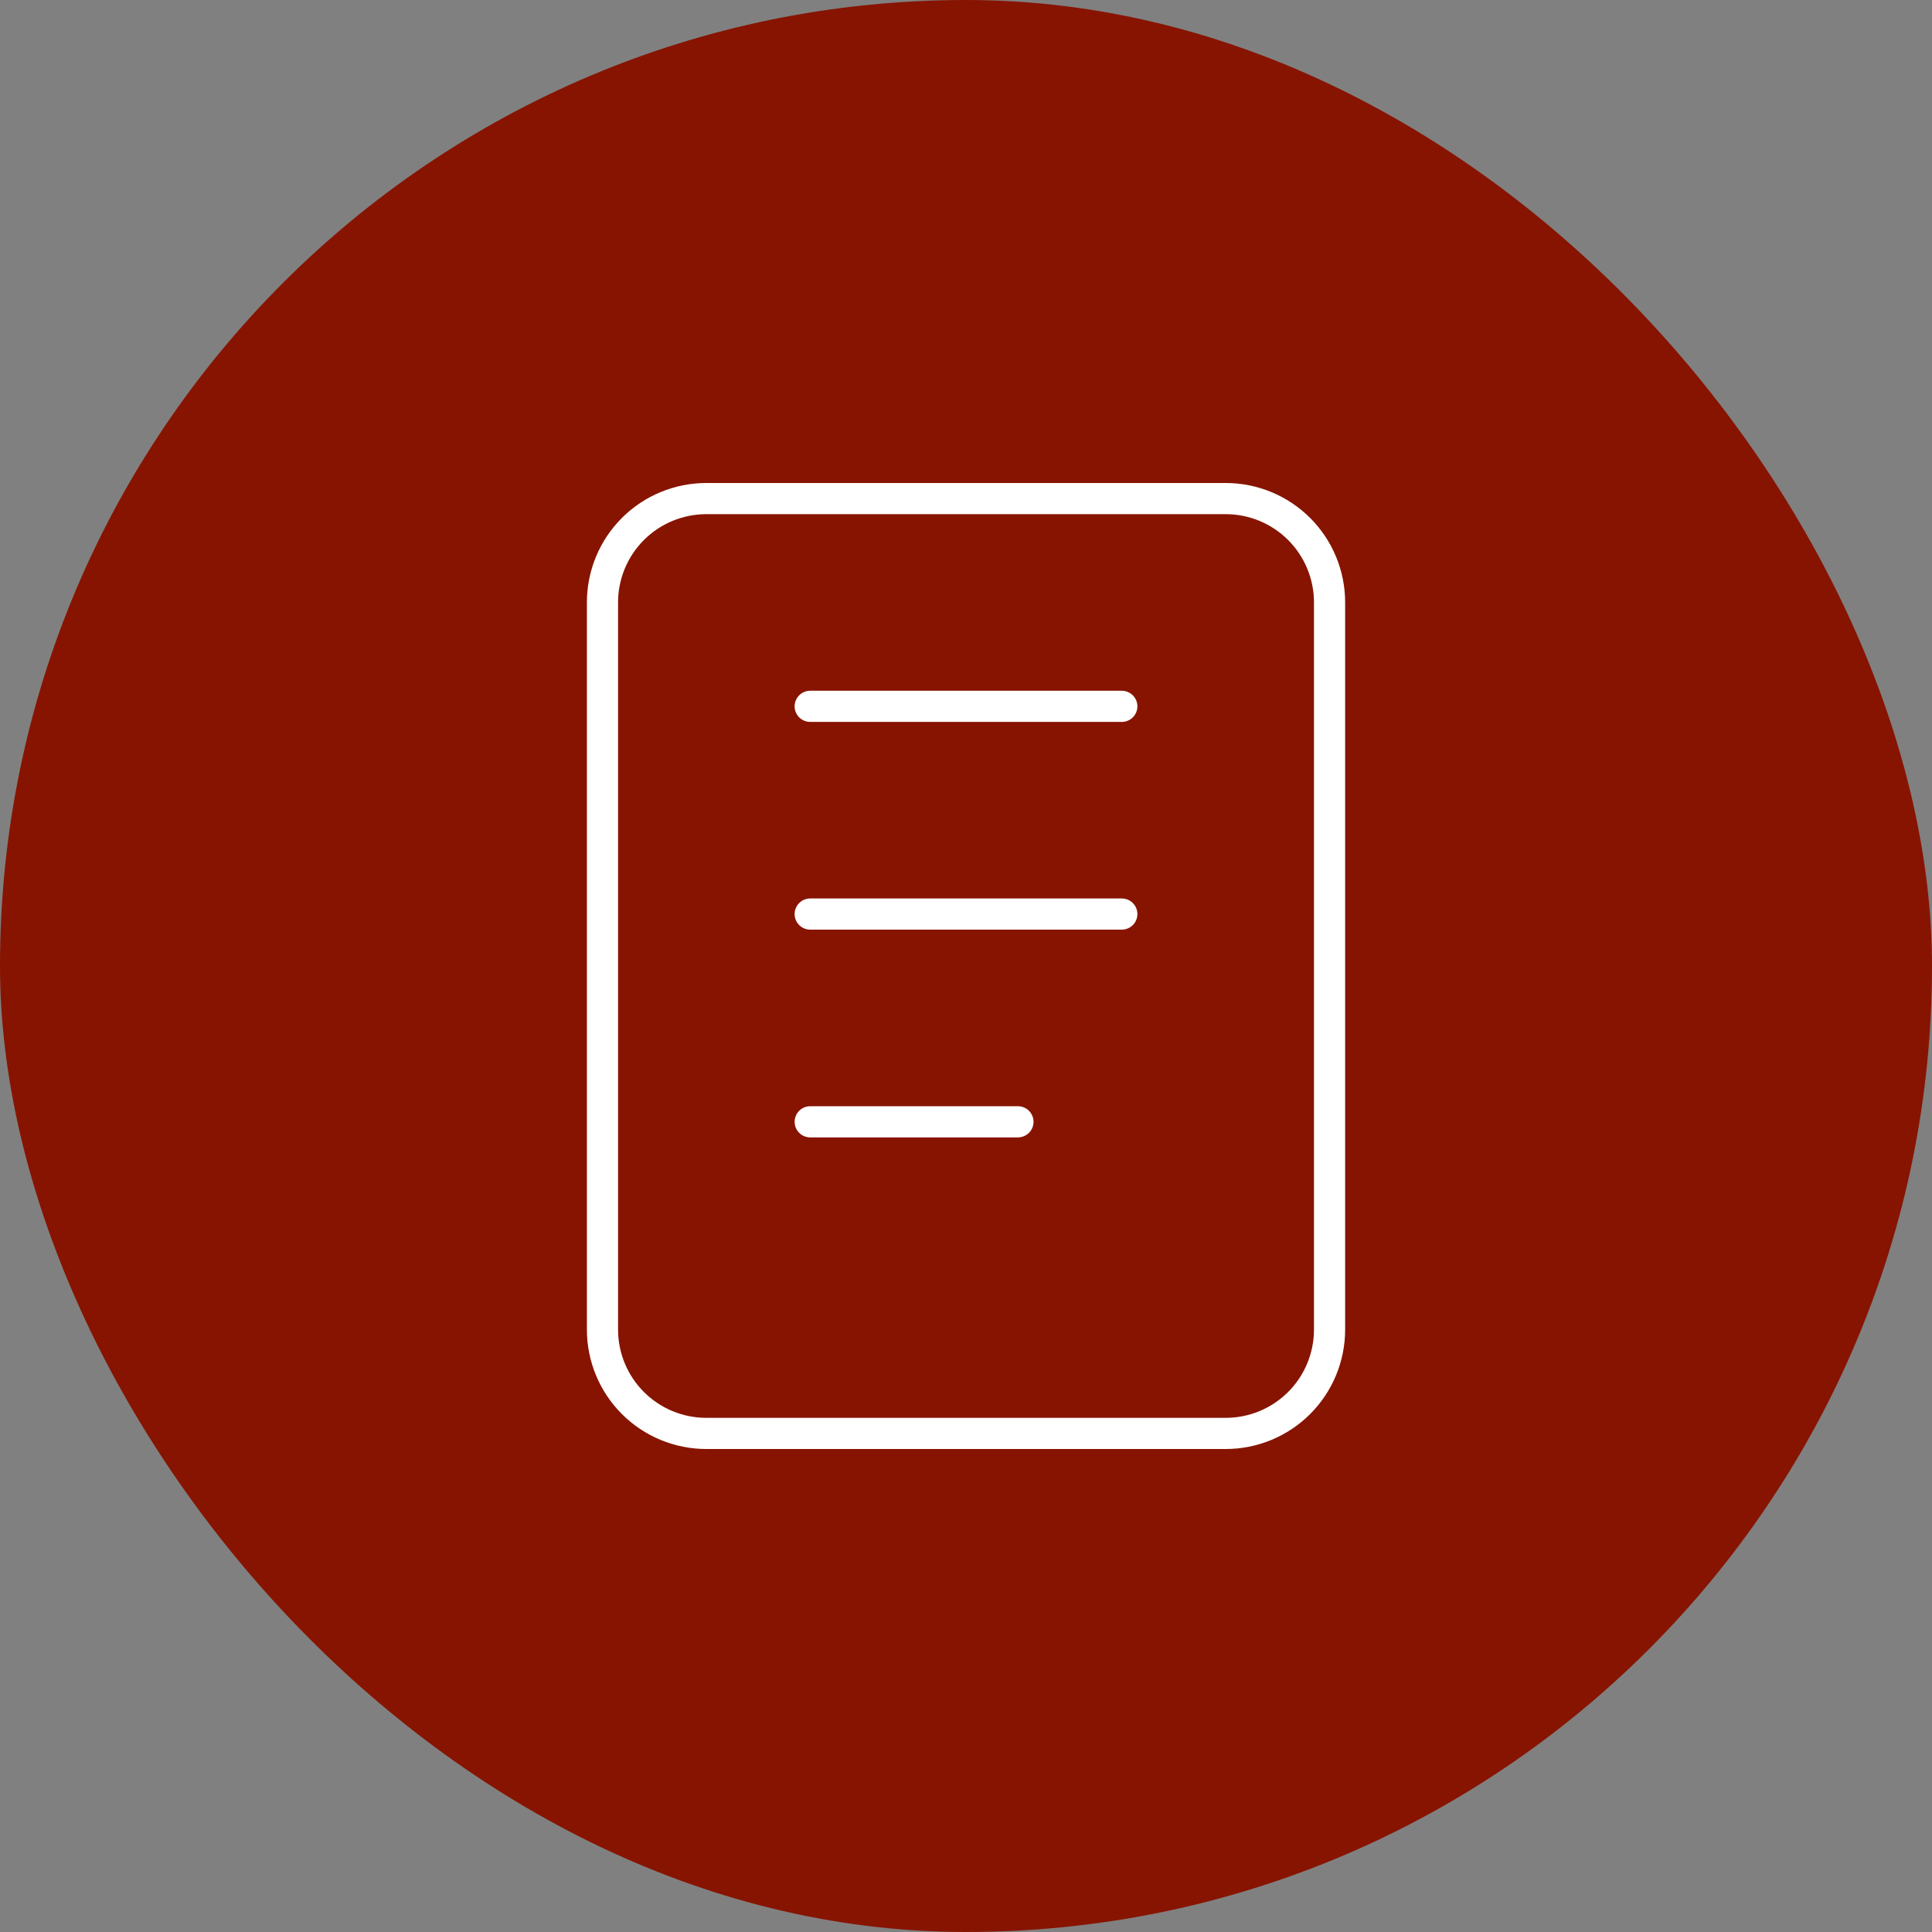 <svg width="62" height="62" viewBox="0 0 62 62" fill="none" xmlns="http://www.w3.org/2000/svg">
<rect x="0" y="0" width="62" height="62" fill="#808080" stroke="none"/>
<rect width="62" height="62" rx="31" fill="#871400"/>
<path d="M19.334 19.333C19.334 18.449 19.685 17.601 20.31 16.976C20.935 16.351 21.783 16 22.667 16H39.334C40.218 16 41.065 16.351 41.691 16.976C42.316 17.601 42.667 18.449 42.667 19.333V42.667C42.667 43.551 42.316 44.399 41.691 45.024C41.065 45.649 40.218 46 39.334 46H22.667C21.783 46 20.935 45.649 20.31 45.024C19.685 44.399 19.334 43.551 19.334 42.667V19.333Z" stroke="white" stroke-linecap="round" stroke-linejoin="round"/>
<path d="M26 22.667H36" stroke="white" stroke-linecap="round" stroke-linejoin="round"/>
<path d="M26 29.333H36" stroke="white" stroke-linecap="round" stroke-linejoin="round"/>
<path d="M26 36H32.667" stroke="white" stroke-linecap="round" stroke-linejoin="round"/>
</svg>
